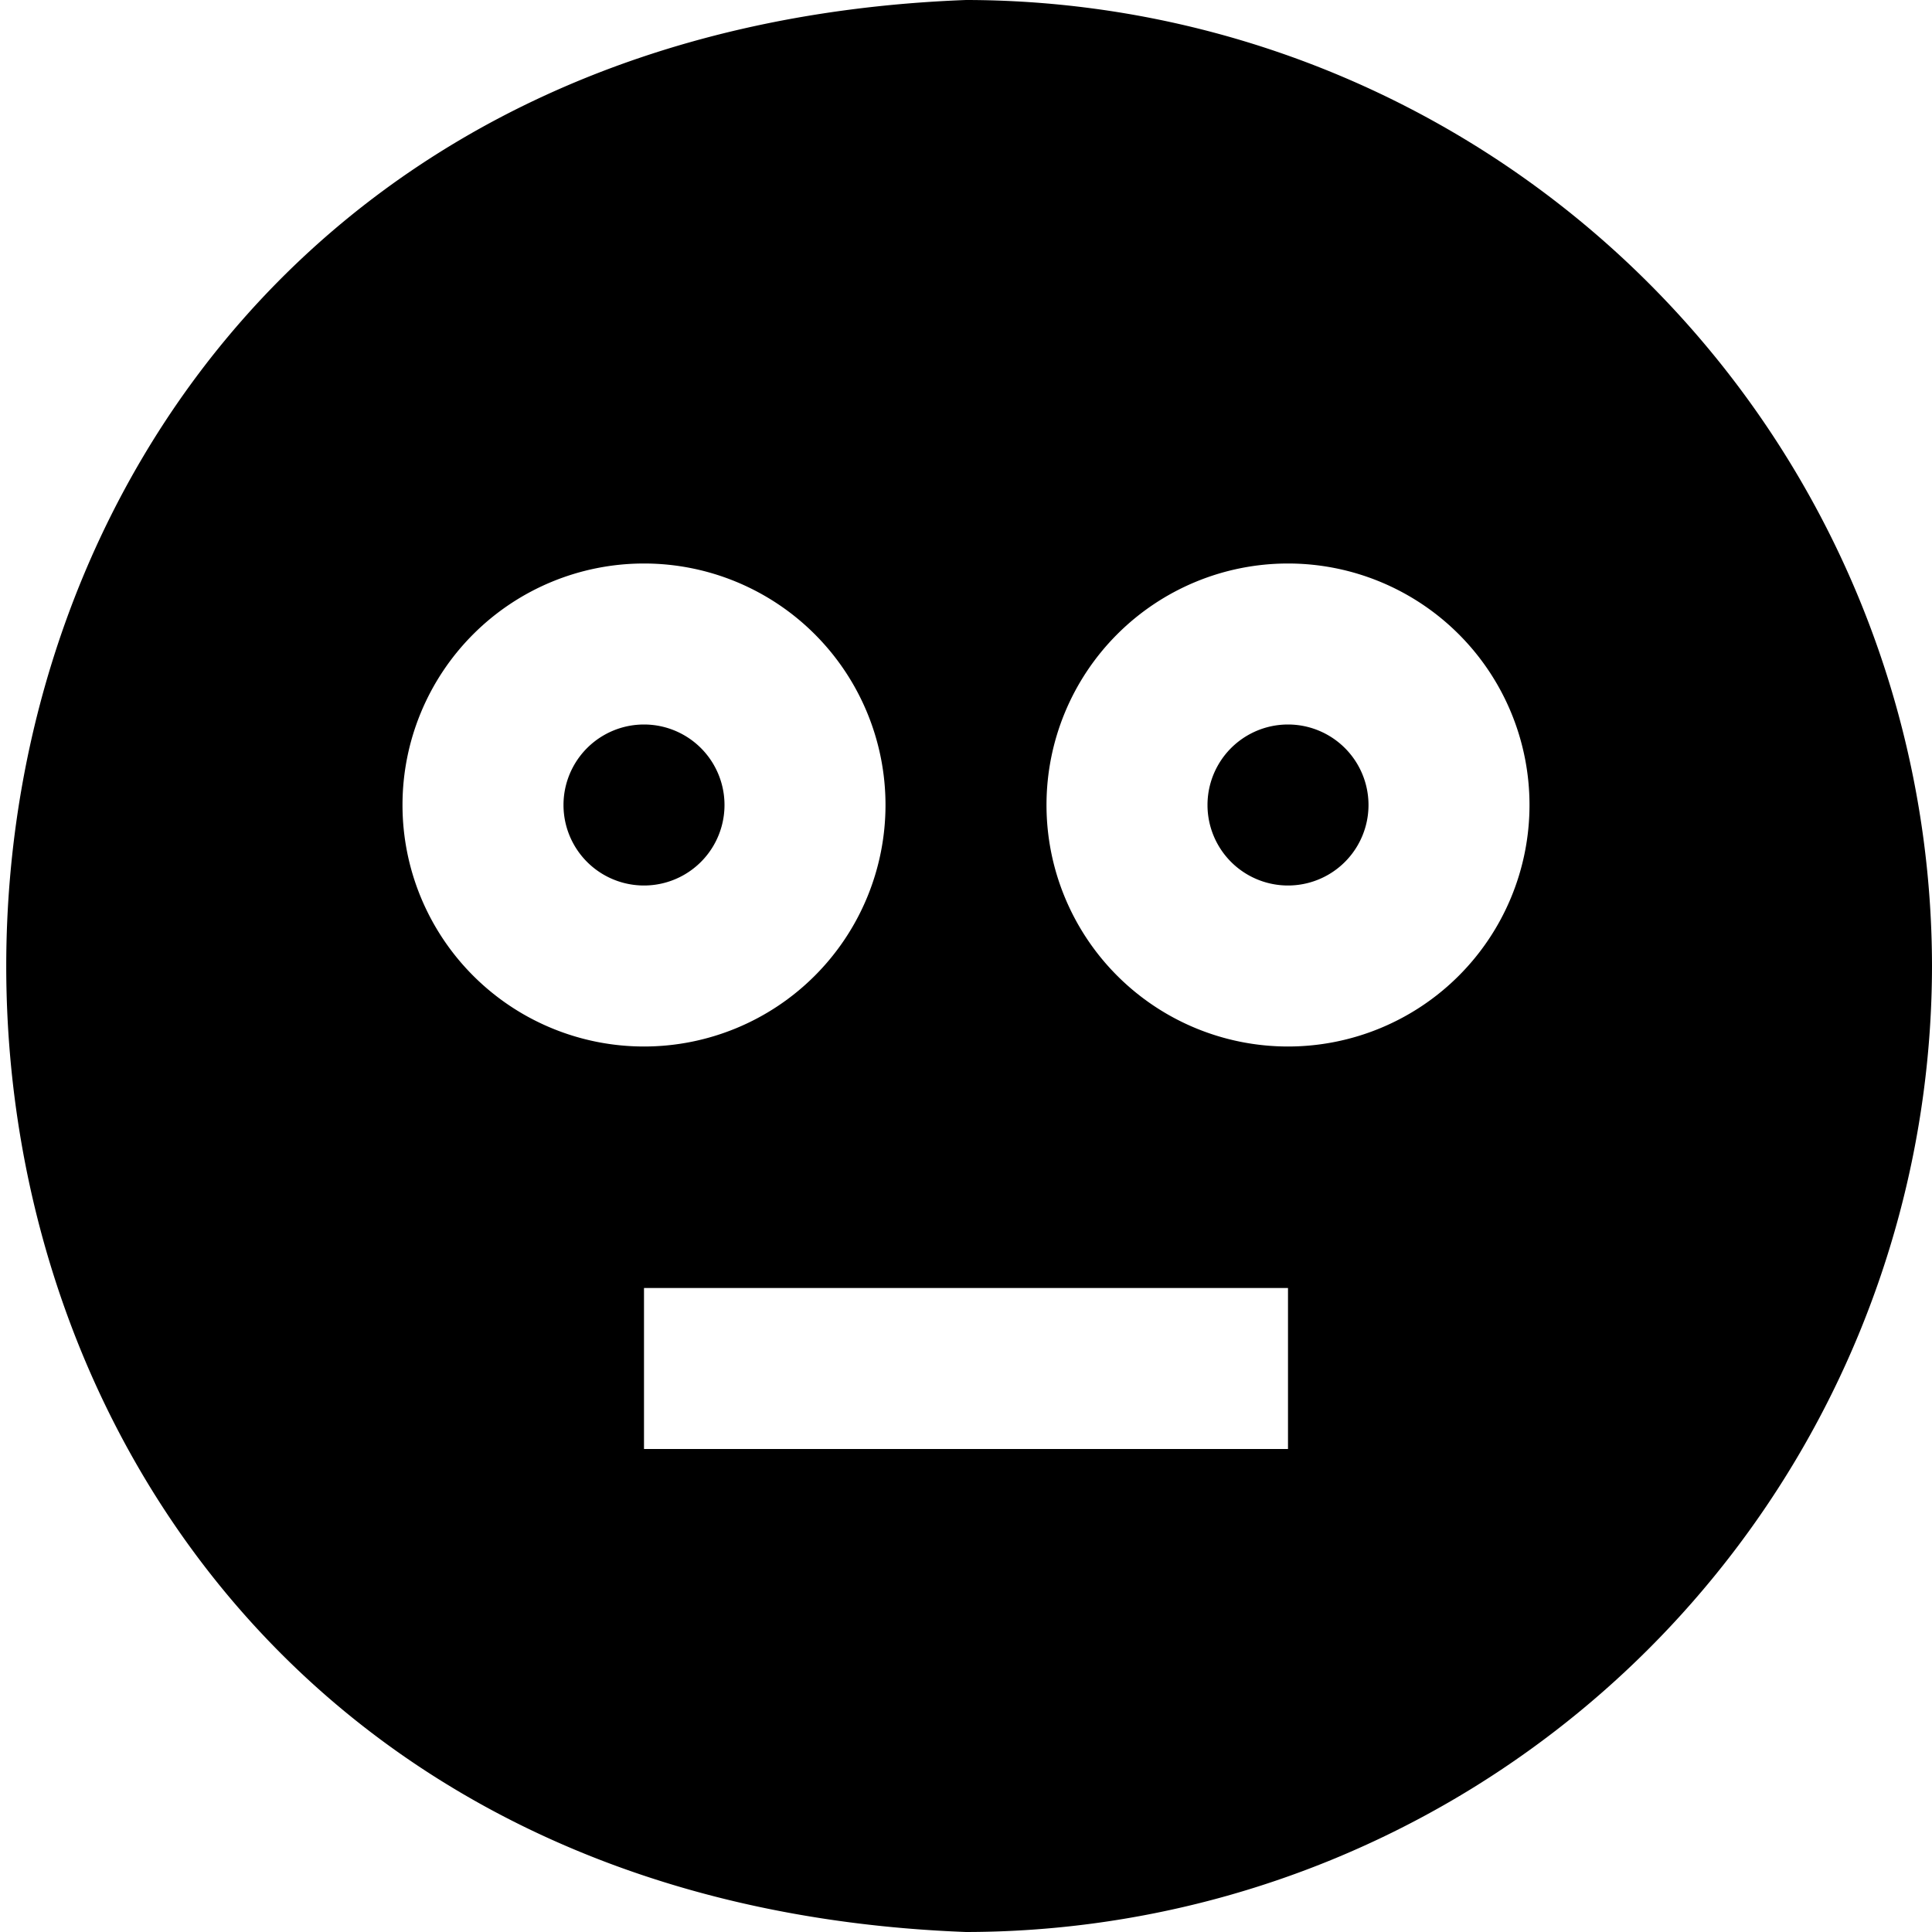 <?xml version="1.0" encoding="UTF-8"?>
<svg xmlns="http://www.w3.org/2000/svg" id="Layer_1" data-name="Layer 1" viewBox="0 0 24 24" width="512" height="512"><path d="M17,10a1,1,0,0,1-2,0A1,1,0,0,1,17,10ZM9,10a1,1,0,0,0-2,0A1,1,0,0,0,9,10Zm15,2A12.013,12.013,0,0,1,12,24C-3.9,23.4-3.893.6,12,0A12.013,12.013,0,0,1,24,12ZM8,13A3,3,0,0,0,8,7,3,3,0,0,0,8,13Zm8,3H8v2h8Zm3-6a3,3,0,0,0-6,0A3,3,0,0,0,19,10Z"/></svg>
